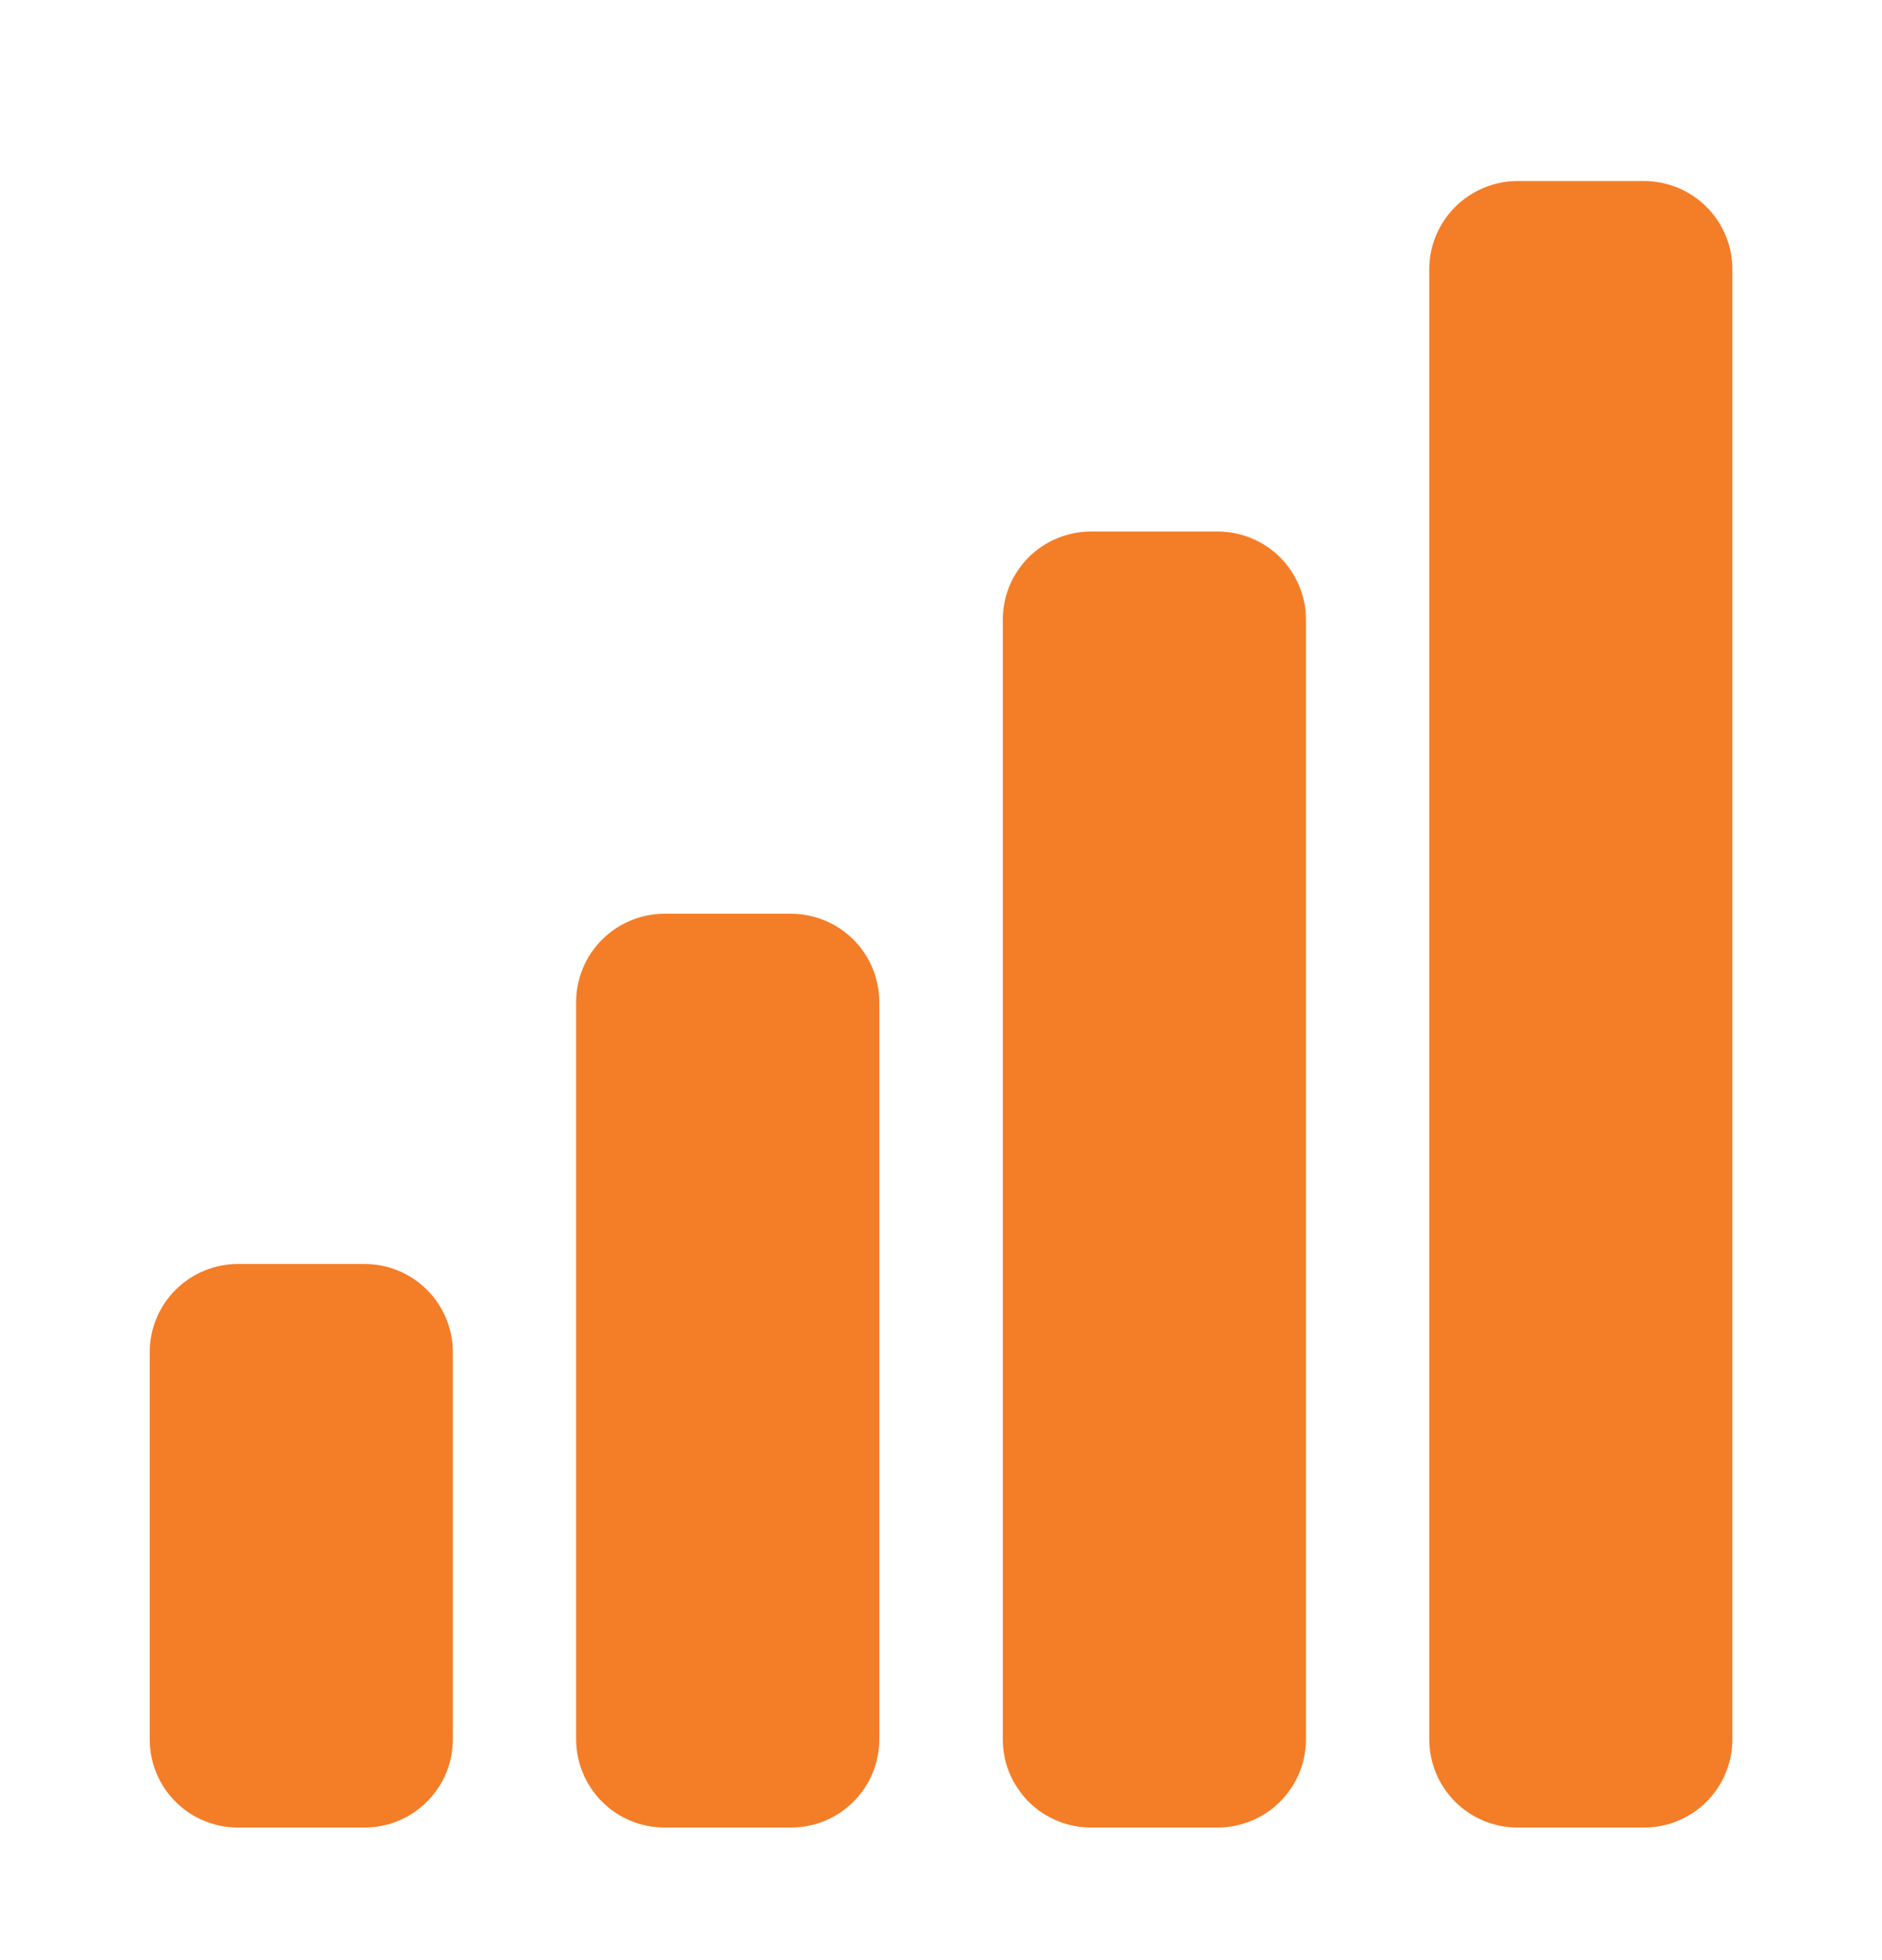 <svg width="24" height="25" viewBox="0 0 24 25" fill="none" xmlns="http://www.w3.org/2000/svg">
<path d="M4.65 16.121H3.034C2.736 16.121 2.45 16.24 2.239 16.451C2.028 16.661 1.909 16.947 1.909 17.246V22.184C1.909 22.483 2.028 22.769 2.239 22.98C2.45 23.191 2.736 23.309 3.034 23.309H4.65C4.949 23.309 5.234 23.19 5.445 22.979C5.656 22.768 5.775 22.483 5.775 22.184V17.246C5.775 16.948 5.656 16.662 5.445 16.451C5.234 16.24 4.949 16.122 4.65 16.121Z" fill="#F47D28"/>
<path d="M10.088 11.654H8.472C8.174 11.655 7.888 11.774 7.677 11.985C7.466 12.196 7.348 12.481 7.347 12.779V22.184C7.348 22.483 7.466 22.768 7.677 22.979C7.888 23.19 8.174 23.308 8.472 23.309H10.088C10.386 23.309 10.672 23.191 10.883 22.98C11.094 22.769 11.213 22.483 11.213 22.184V12.779C11.213 12.481 11.094 12.195 10.883 11.984C10.672 11.773 10.386 11.655 10.088 11.654Z" fill="#F47D28"/>
<path d="M15.529 6.779H13.913C13.765 6.779 13.619 6.808 13.482 6.865C13.346 6.921 13.222 7.004 13.117 7.108C13.013 7.213 12.93 7.337 12.873 7.474C12.817 7.61 12.788 7.757 12.788 7.904V22.184C12.788 22.483 12.907 22.769 13.118 22.98C13.329 23.191 13.615 23.309 13.913 23.309H15.529C15.827 23.308 16.113 23.19 16.324 22.979C16.535 22.768 16.654 22.483 16.654 22.184V7.904C16.654 7.606 16.535 7.32 16.325 7.109C16.114 6.898 15.828 6.78 15.529 6.779Z" fill="#F47D28"/>
<path d="M20.967 2.309H19.351C19.052 2.31 18.767 2.429 18.556 2.64C18.345 2.851 18.227 3.136 18.226 3.434V22.184C18.227 22.483 18.345 22.768 18.556 22.979C18.767 23.19 19.052 23.309 19.351 23.309H20.967C21.265 23.309 21.551 23.191 21.762 22.98C21.973 22.769 22.092 22.483 22.092 22.184V3.434C22.092 3.136 21.973 2.85 21.762 2.639C21.551 2.428 21.265 2.31 20.967 2.309Z" fill="#F47D28"/>
</svg>
